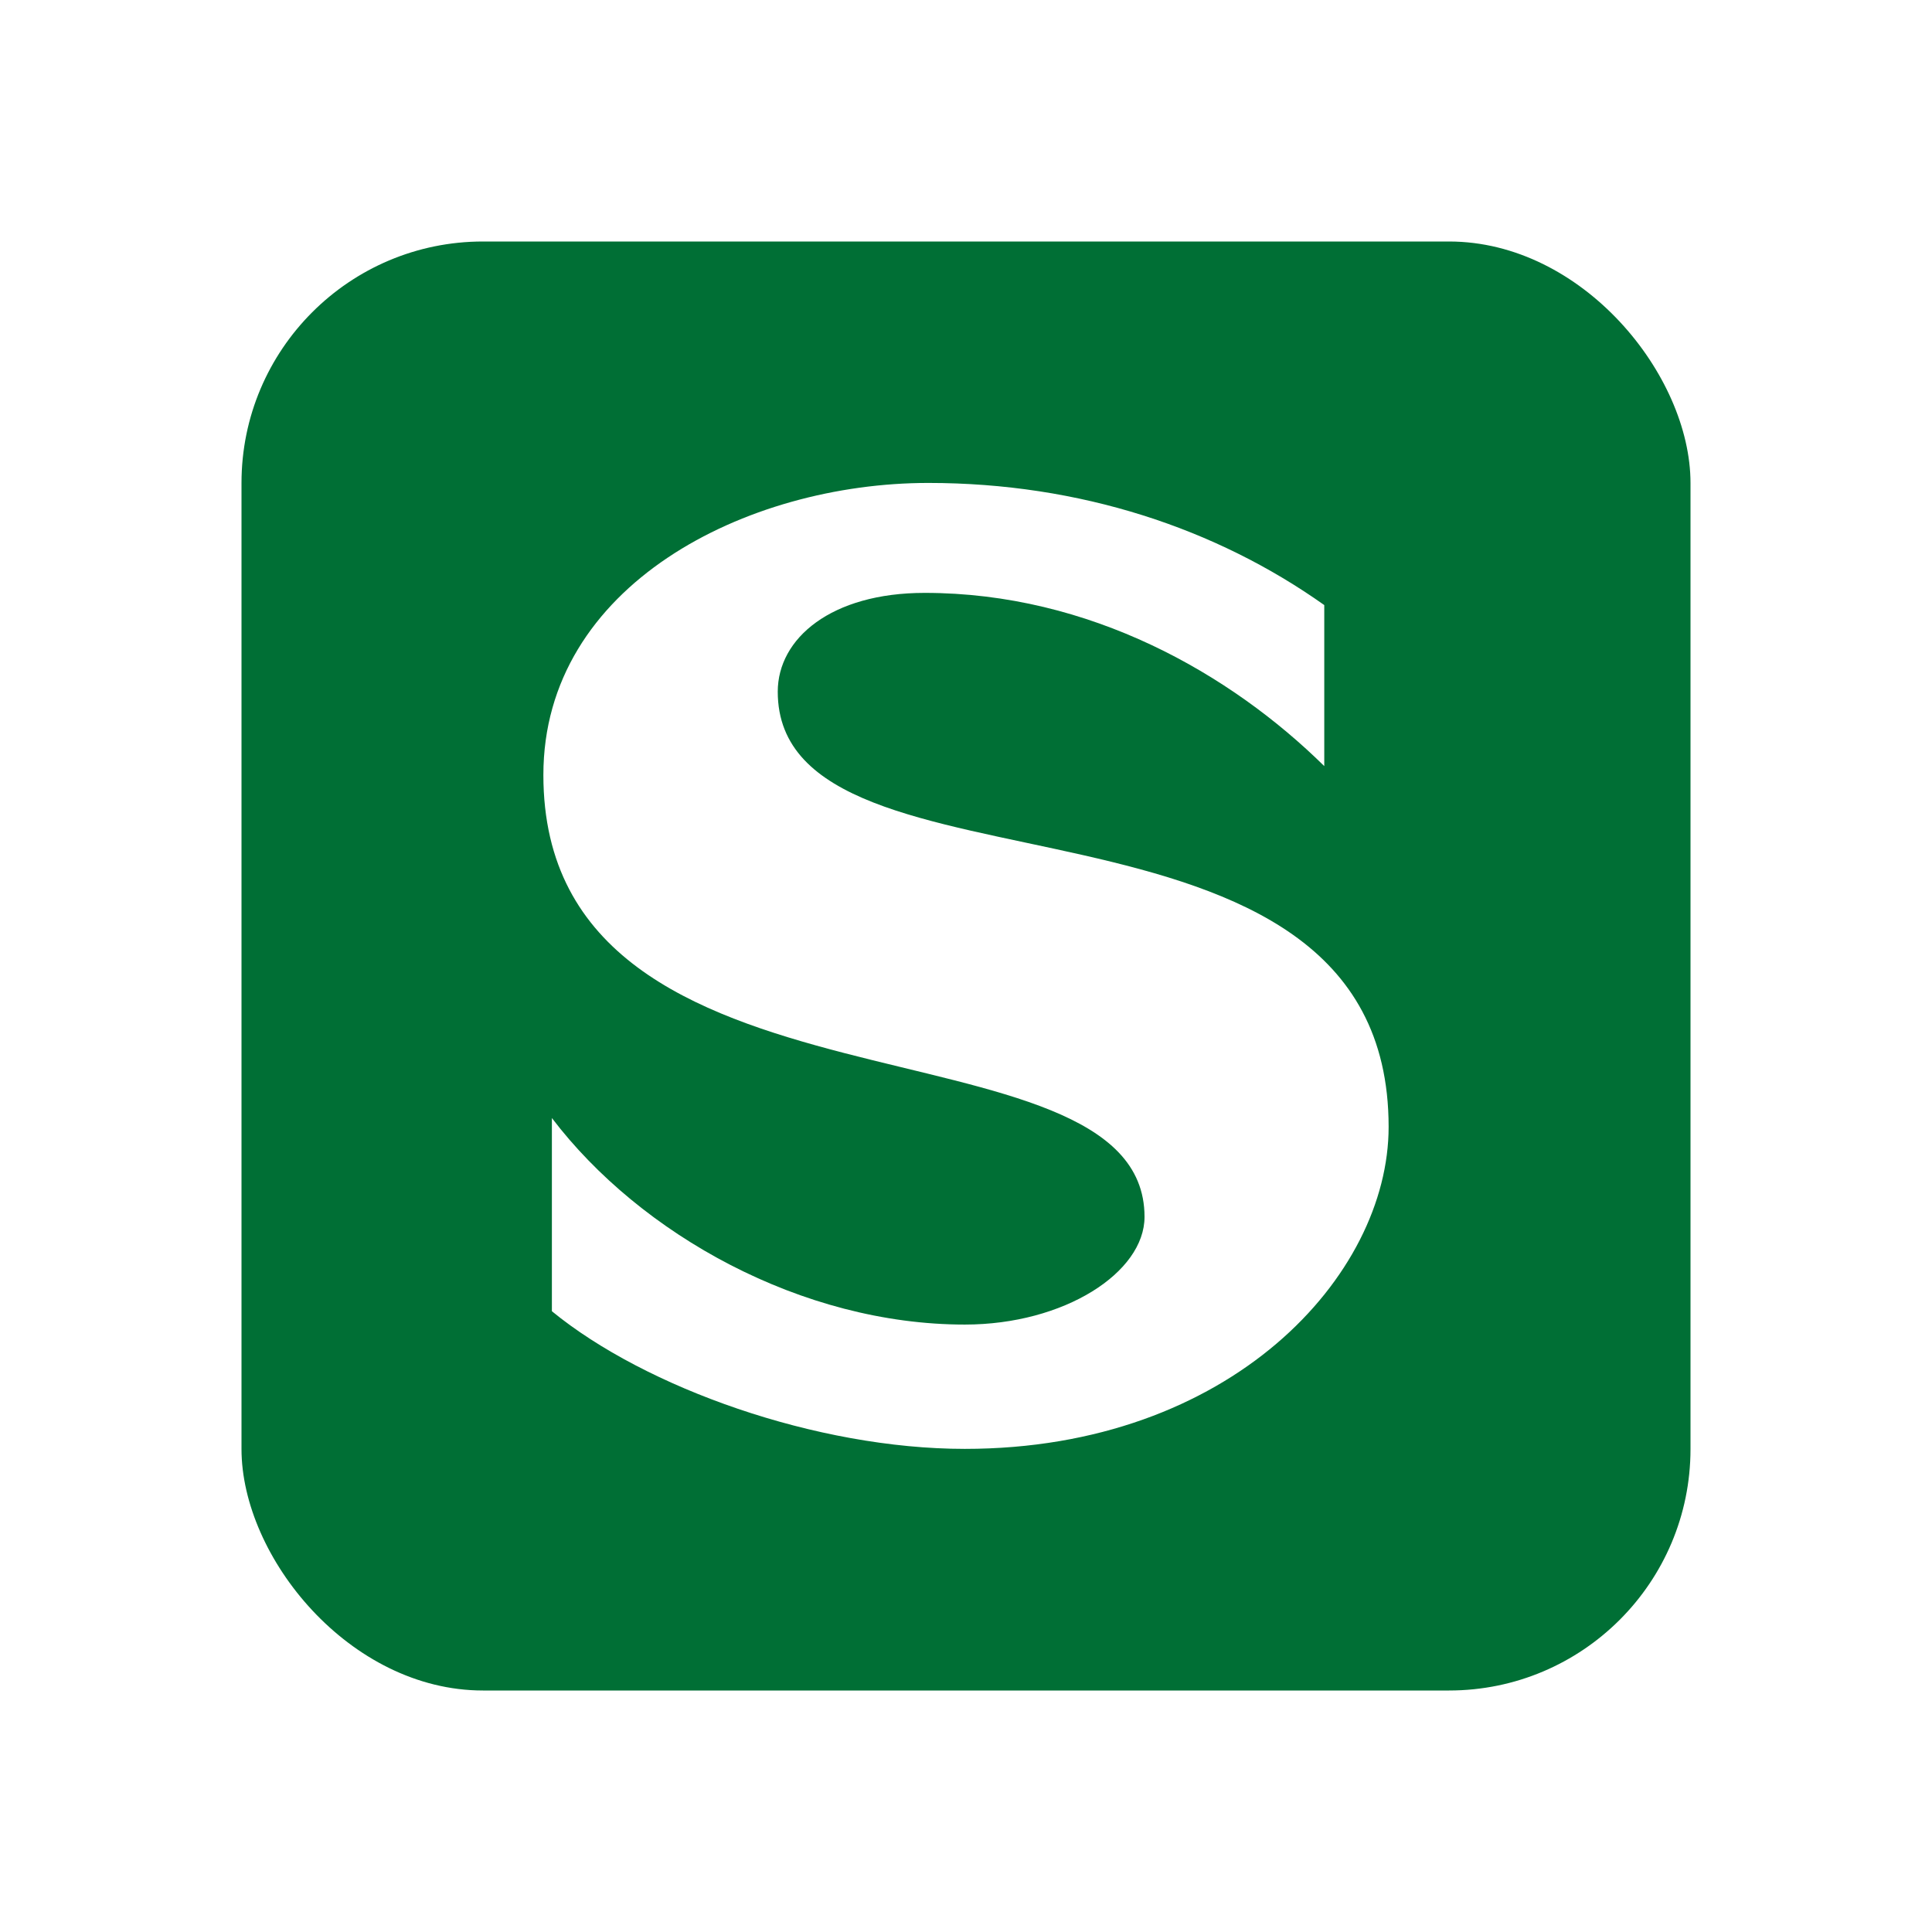 <svg fill="none" height="32" viewBox="0 0 32 32" width="32" xmlns="http://www.w3.org/2000/svg" xmlns:xlink="http://www.w3.org/1999/xlink"><filter id="a" color-interpolation-filters="sRGB" filterUnits="userSpaceOnUse" height="32" width="32" x="0" y="0"><feFlood flood-opacity="0" result="BackgroundImageFix"/><feColorMatrix in="SourceAlpha" result="hardAlpha" type="matrix" values="0 0 0 0 0 0 0 0 0 0 0 0 0 0 0 0 0 0 127 0"/><feOffset dy="2"/><feGaussianBlur stdDeviation="2"/><feColorMatrix type="matrix" values="0 0 0 0 0 0 0 0 0 0 0 0 0 0 0 0 0 0 0.5 0"/><feBlend in2="BackgroundImageFix" mode="normal" result="effect1_dropShadow_663_2201"/><feBlend in="SourceGraphic" in2="effect1_dropShadow_663_2201" mode="normal" result="shape"/></filter><g filter="url(#a)"><rect fill="#006f35" height="24" rx="4" width="24" x="4" y="2"/><path d="m12.882 9.457c0-.883.885-1.637 2.434-1.637 2.736 0 5.069 1.343 6.618 2.869v-2.667c-1.79-1.269-4.043-2.023-6.558-2.023-3.017 0-6.376 1.692-6.376 4.837 0 5.995 9.957 3.844 9.957 7.319 0 .92-1.327 1.784-2.977 1.784-2.695 0-5.371-1.49-6.839-3.421v3.2c1.549 1.269 4.385 2.28 6.839 2.28 4.405 0 7.02-2.869 7.02-5.333 0-6.106-10.118-3.494-10.118-7.209z" fill="#fff"/></g></svg>